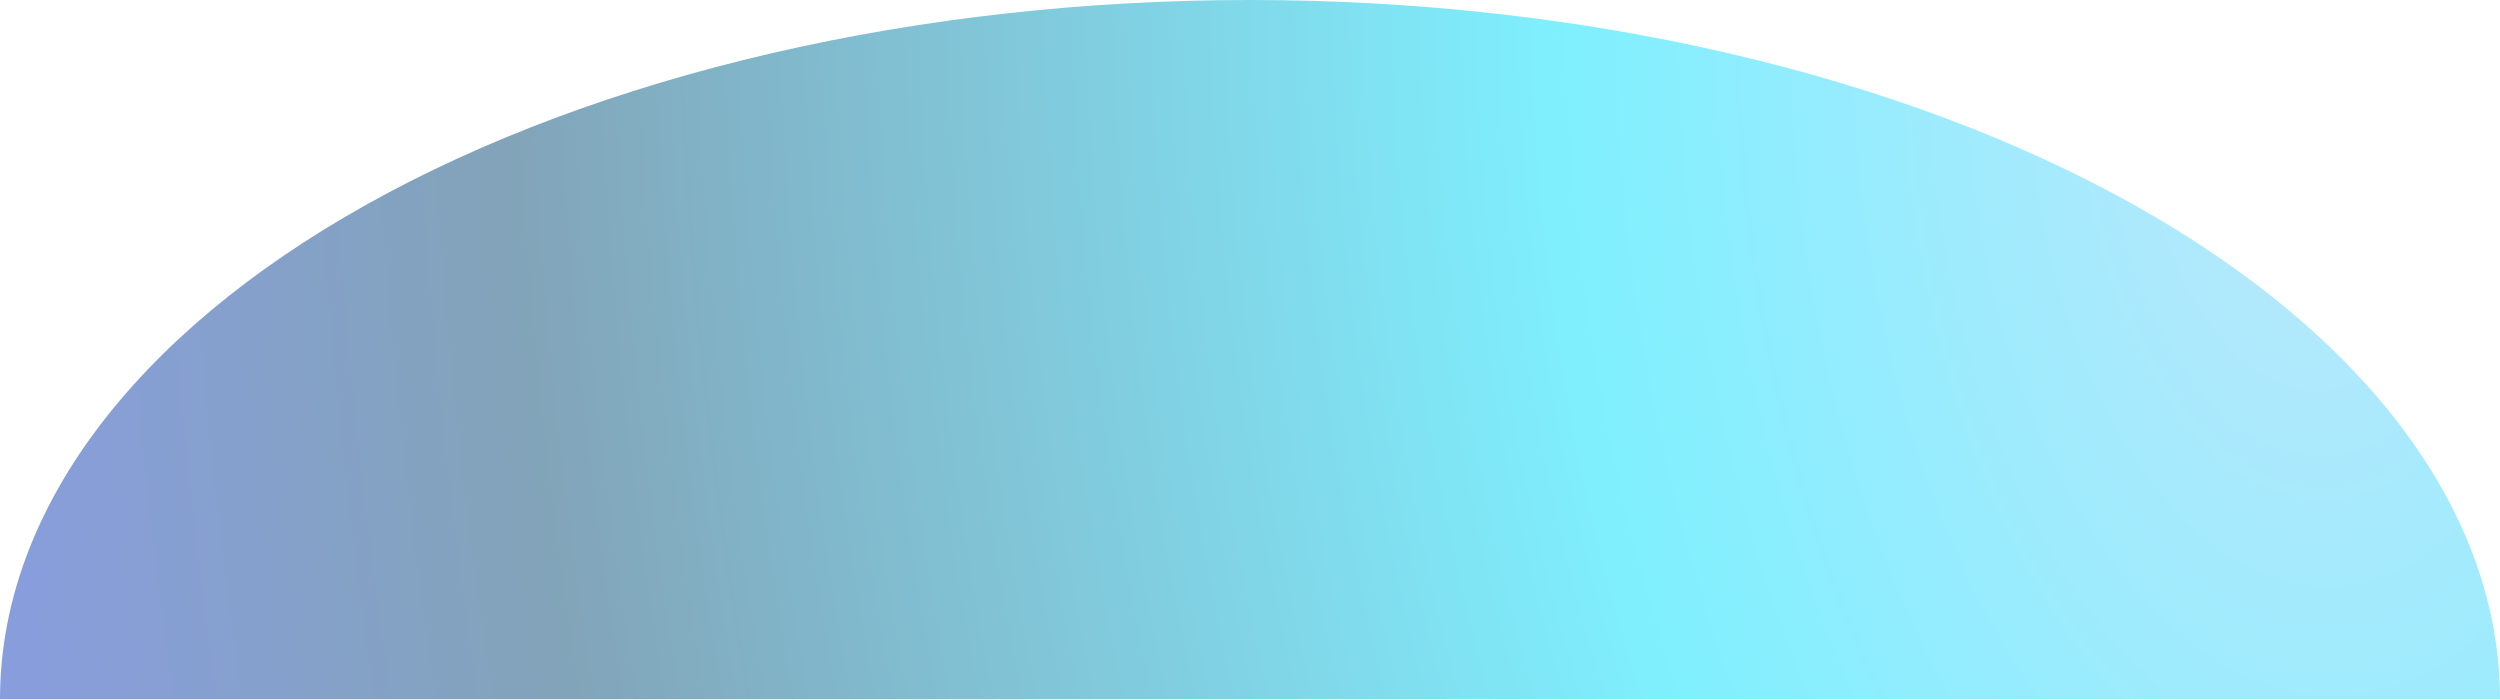 <svg width="1103" height="309" viewBox="0 0 1103 309" fill="none" xmlns="http://www.w3.org/2000/svg">
<path d="M1103 308.5C1103 267.987 1088.74 227.871 1061.02 190.442C1033.3 153.013 992.681 119.004 941.469 90.358C890.258 61.711 829.461 38.987 762.55 23.483C695.639 7.98 623.924 -1.77087e-06 551.5 0C479.076 1.77087e-06 407.361 7.98 340.45 23.483C273.539 38.987 212.742 61.711 161.531 90.358C110.319 119.004 69.696 153.013 41.98 190.442C14.265 227.871 -6.33151e-06 267.987 0 308.5L551.5 308.5H1103Z" fill="url(#paint0_radial_418_1354)" fill-opacity="0.5"/>
<defs>
<radialGradient id="paint0_radial_418_1354" cx="0" cy="0" r="1" gradientUnits="userSpaceOnUse" gradientTransform="translate(1012 44) rotate(176.04) scale(1020.94 1825.11)">
<stop stop-color="#77D0FA"/>
<stop offset="0.317" stop-color="#00E1FF"/>
<stop offset="0.769" stop-color="#064973"/>
<stop offset="0.99" stop-color="#123DBA"/>
</radialGradient>
</defs>
</svg>
